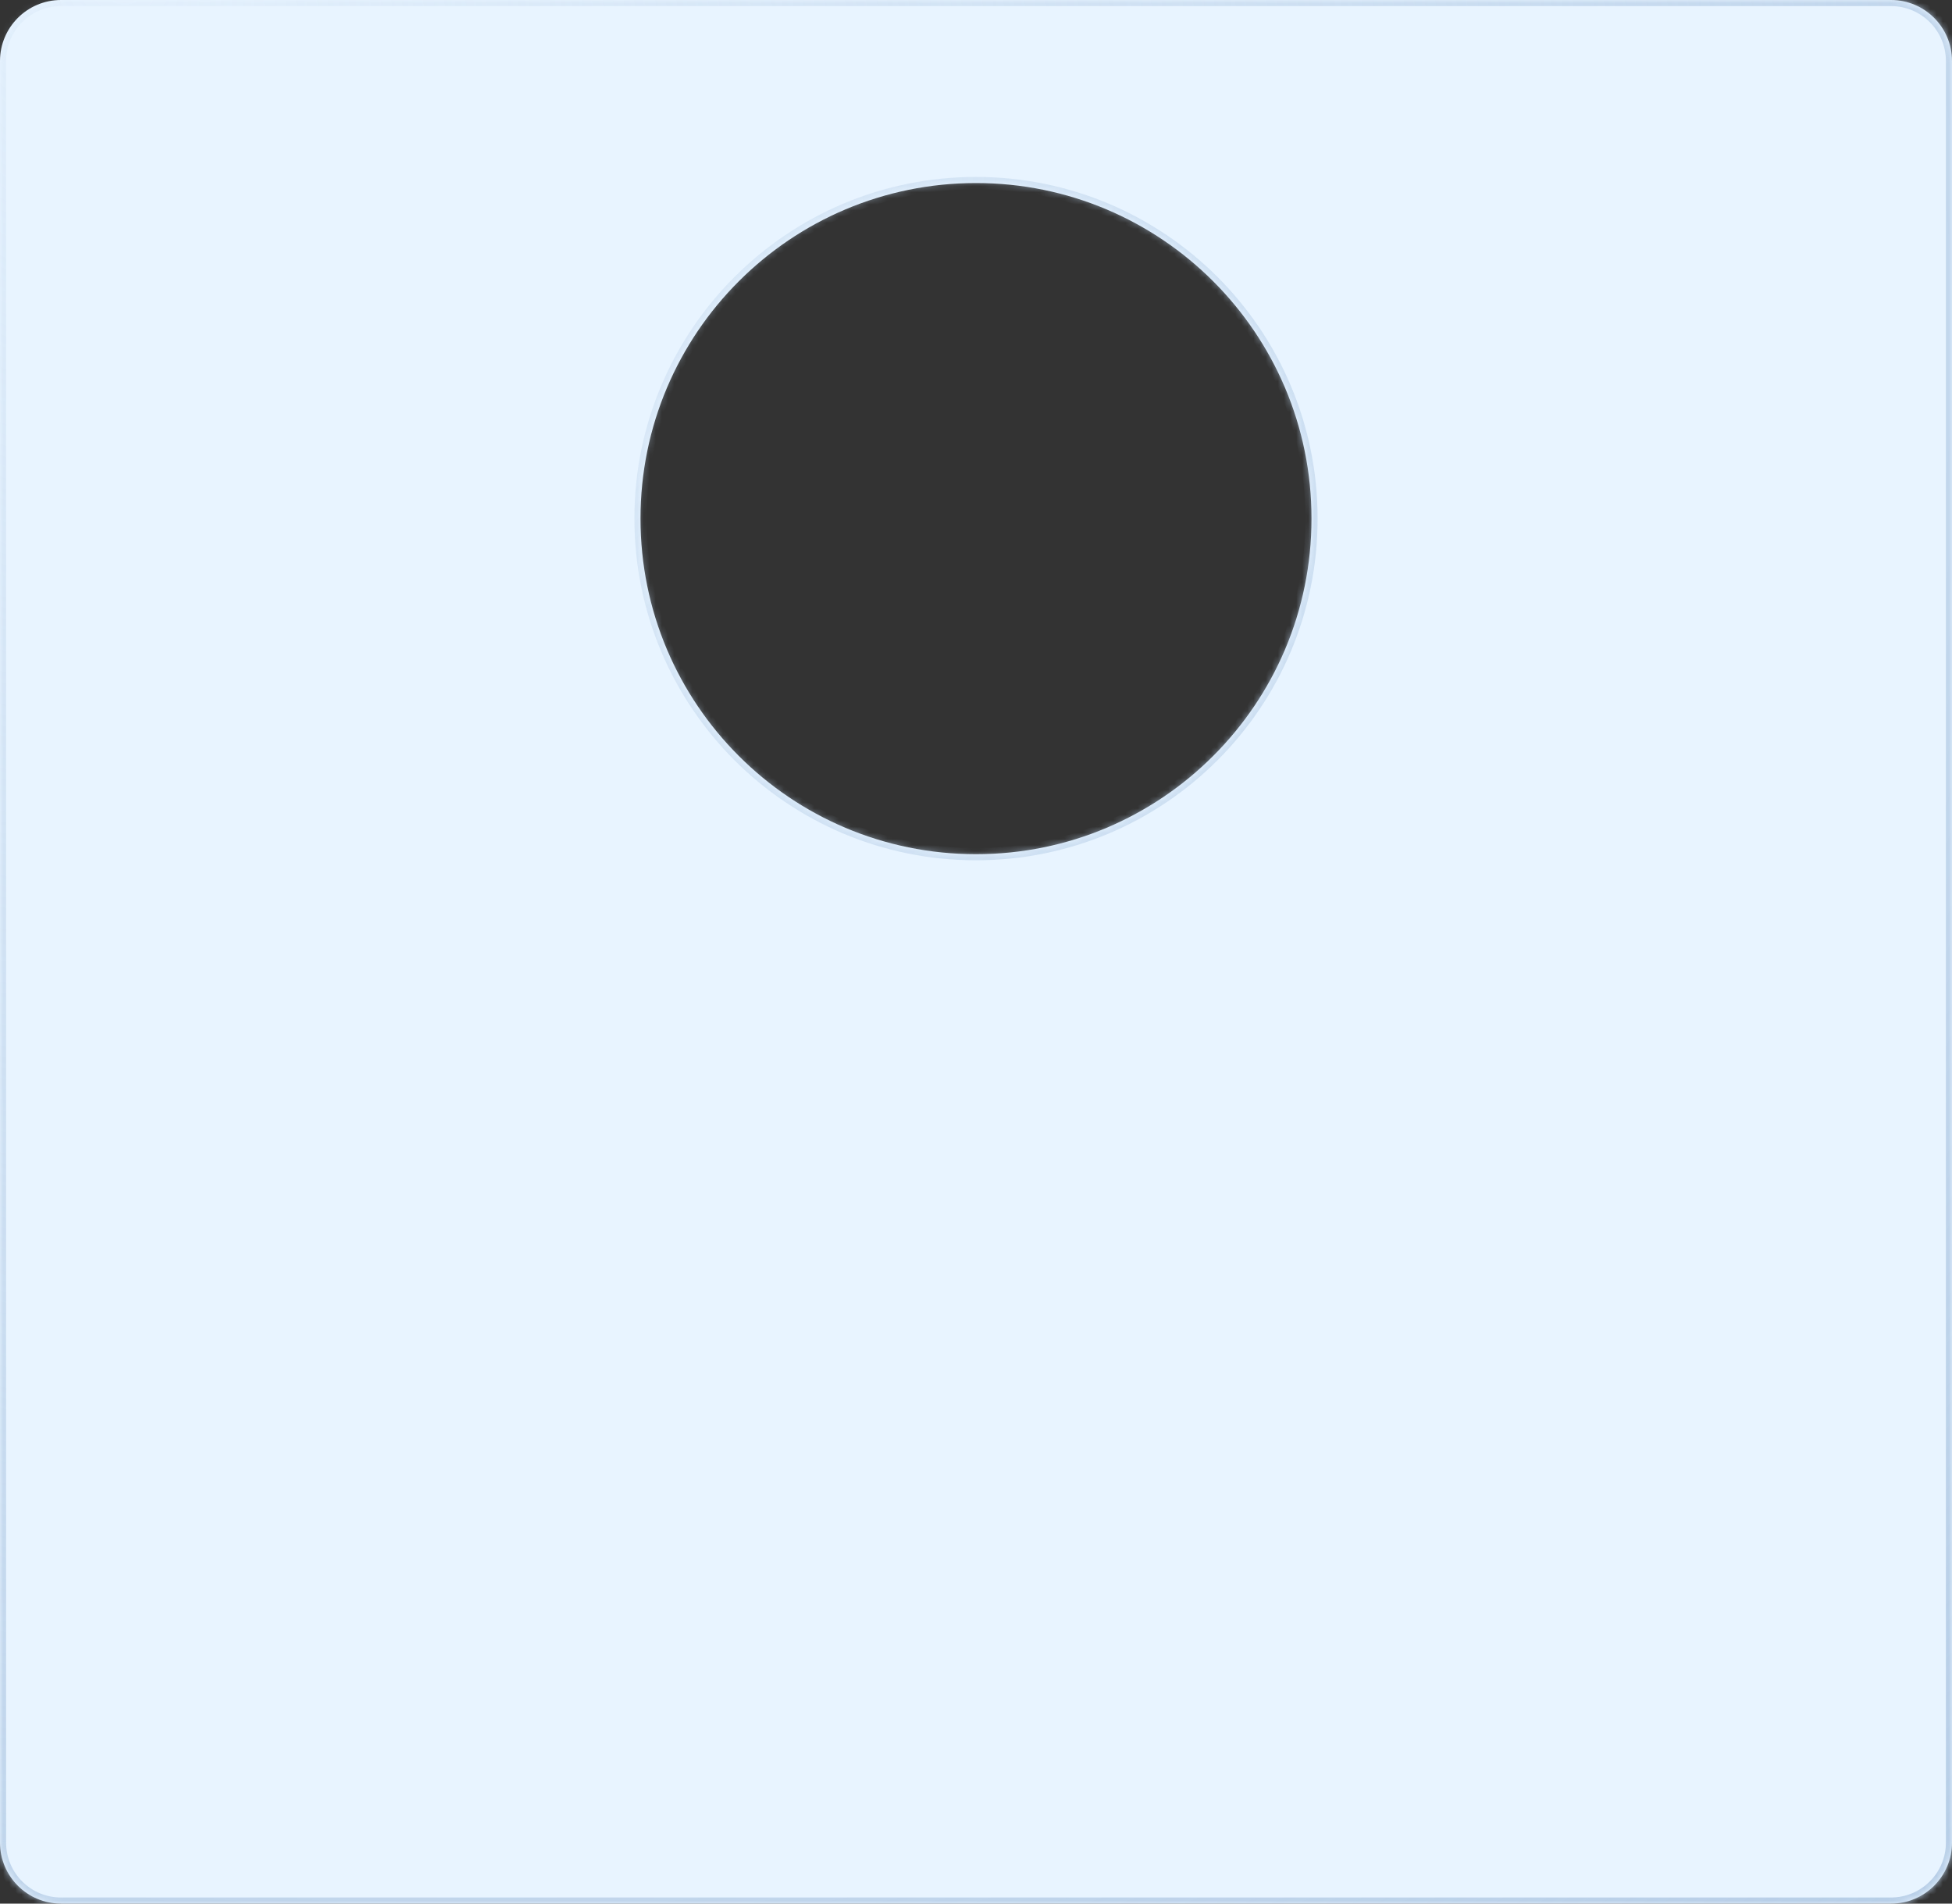 <?xml version="1.0" encoding="UTF-8"?> <svg xmlns="http://www.w3.org/2000/svg" width="320" height="312" viewBox="0 0 320 312" fill="none"><rect x="0" y="0" width="320" height="312" fill="#333333" stroke="none"/> <mask id="path-1-inside-1_337_4461" fill="white"> <path fill-rule="evenodd" clip-rule="evenodd" d="M10 2.90452e-08C4.477 1.3004e-08 -1.3004e-08 4.477 -2.90452e-08 10L-8.77164e-07 302C-8.93206e-07 307.523 4.477 312 10 312L310 312C315.523 312 320 307.523 320 302L320 10C320 4.477 315.523 9.16442e-07 310 9.00401e-07L10 2.90452e-08ZM160 140C190.376 140 215 115.376 215 85C215 54.624 190.376 30 160 30C129.624 30 105 54.624 105 85C105 115.376 129.624 140 160 140Z"></path> </mask> <path fill-rule="evenodd" clip-rule="evenodd" d="M10 2.90452e-08C4.477 1.3004e-08 -1.3004e-08 4.477 -2.90452e-08 10L-8.77164e-07 302C-8.93206e-07 307.523 4.477 312 10 312L310 312C315.523 312 320 307.523 320 302L320 10C320 4.477 315.523 9.16442e-07 310 9.00401e-07L10 2.90452e-08ZM160 140C190.376 140 215 115.376 215 85C215 54.624 190.376 30 160 30C129.624 30 105 54.624 105 85C105 115.376 129.624 140 160 140Z" fill="#E8F4FF"></path> <path d="M1 10C1 5.029 5.029 1 10 1L10 -1C3.925 -1 -1 3.925 -1 10L1 10ZM1 302L1 10L-1 10L-1 302L1 302ZM10 311C5.029 311 1 306.971 1 302L-1 302C-1 308.075 3.925 313 10 313L10 311ZM310 311L10 311L10 313L310 313L310 311ZM319 302C319 306.971 314.971 311 310 311L310 313C316.075 313 321 308.075 321 302L319 302ZM319 10L319 302L321 302L321 10L319 10ZM310 1C314.971 1 319 5.029 319 10L321 10C321 3.925 316.075 -1 310 -1L310 1ZM10 1L310 1L310 -1L10 -1L10 1ZM214 85C214 114.823 189.823 139 160 139L160 141C190.928 141 216 115.928 216 85L214 85ZM160 31C189.823 31 214 55.177 214 85L216 85C216 54.072 190.928 29 160 29L160 31ZM106 85C106 55.177 130.177 31 160 31L160 29C129.072 29 104 54.072 104 85L106 85ZM160 139C130.177 139 106 114.823 106 85L104 85C104 115.928 129.072 141 160 141L160 139Z" fill="url(#paint0_radial_337_4461)" mask="url(#path-1-inside-1_337_4461)"></path> <defs> <radialGradient id="paint0_radial_337_4461" cx="0" cy="0" r="1" gradientUnits="userSpaceOnUse" gradientTransform="translate(20.148 1.77021e-05) rotate(46.137) scale(432.73 364.705)"> <stop stop-color="#B7CEE7" stop-opacity="0.11"></stop> <stop offset="1" stop-color="#B7CEE7"></stop> </radialGradient> </defs> </svg> 
